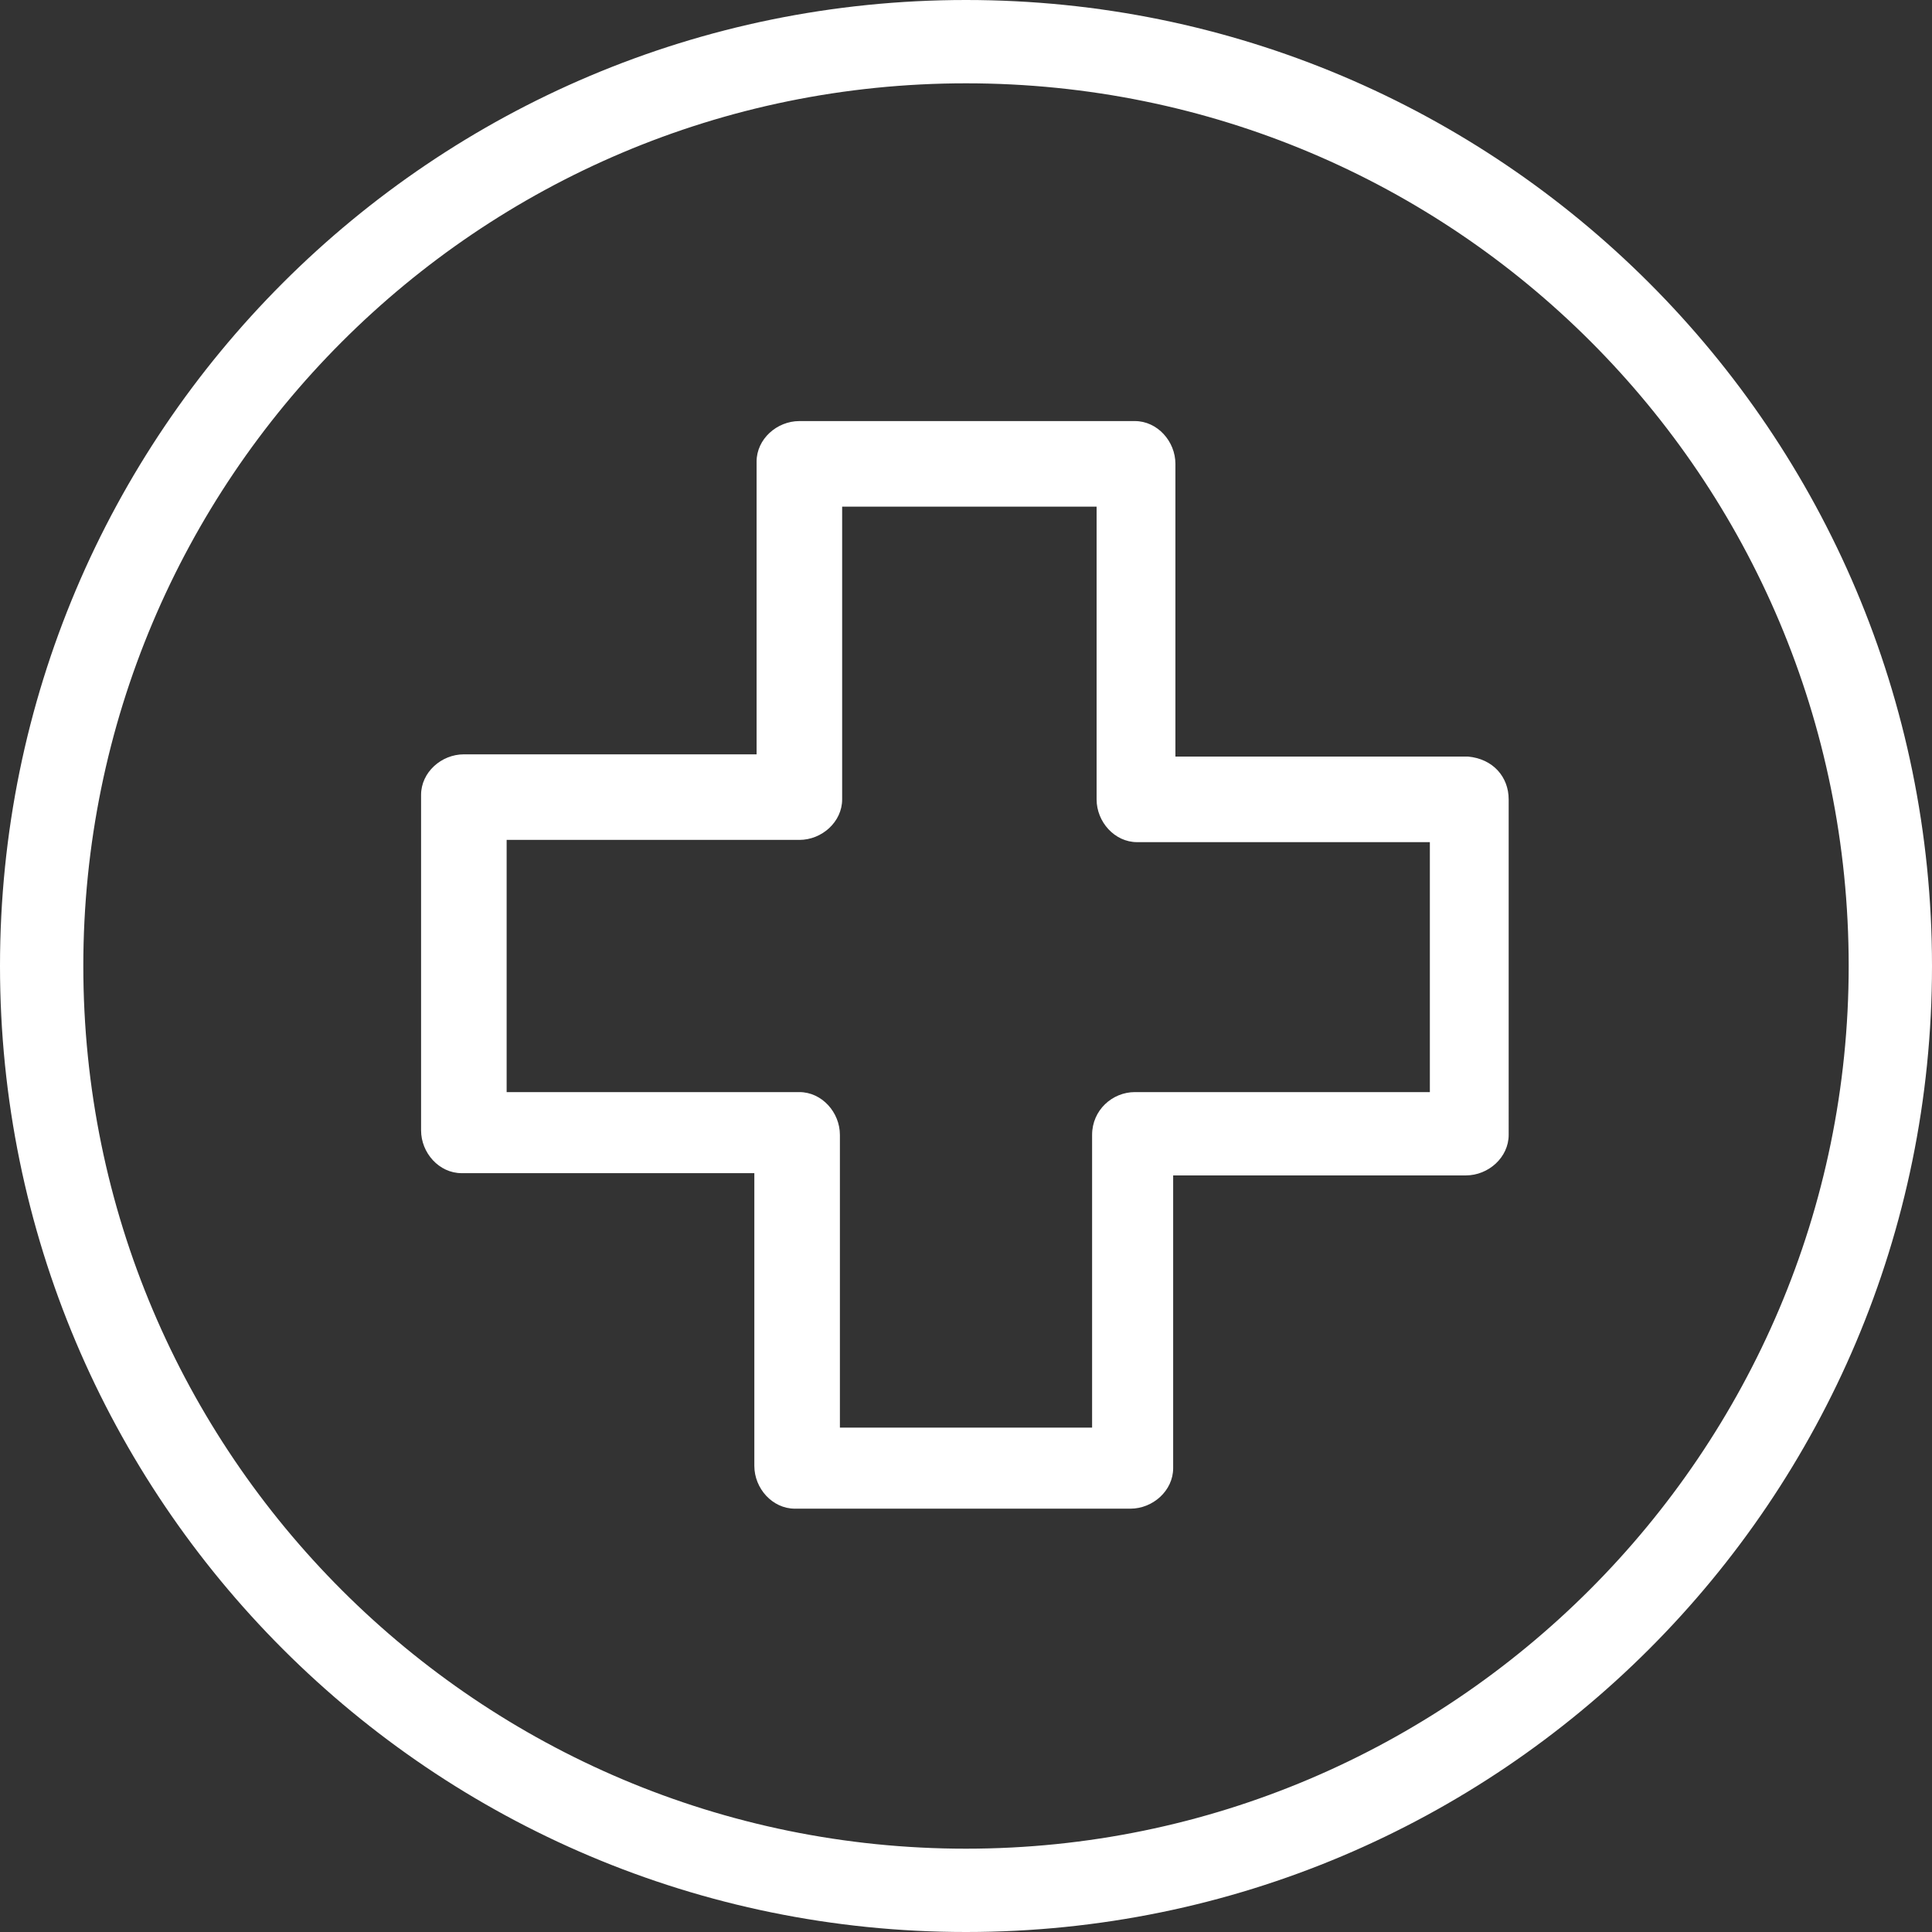 <?xml version="1.0" encoding="utf-8"?>
<!-- Generator: Adobe Illustrator 21.0.0, SVG Export Plug-In . SVG Version: 6.00 Build 0)  -->
<svg version="1.1" id="Capa_1" xmlns="http://www.w3.org/2000/svg" xmlns:xlink="http://www.w3.org/1999/xlink" x="0px" y="0px"
	 viewBox="0 0 85.8 85.8" style="enable-background:new 0 0 85.8 85.8;" xml:space="preserve">
<rect x="0" y="0" width="85.8" height="85.8" fill="#333333" stroke="none"/>
<style type="text/css">
	.st0{fill:#FFFFFF;}
</style>
<g id="Grupo_163" transform="translate(0)">
	<path id="Trazado_163" class="st0" d="M63.5,48.5H50.4c-1,0-1.9,0.8-1.9,1.9c0,0,0,0,0,0v13H37.3v-13c0-1-0.8-1.9-1.8-1.9
		c0,0,0,0,0,0h-13V37.3h13c1,0,1.9-0.8,1.9-1.8c0,0,0,0,0,0v-13h11.3v13c0,1,0.8,1.9,1.8,1.9c0,0,0,0,0,0h13L63.5,48.5z M65.2,33.6
		h-13v-13c0-1-0.8-1.9-1.8-1.9c0,0,0,0,0,0H35.5c-1,0-1.9,0.8-1.9,1.8c0,0,0,0,0,0v13h-13c-1,0-1.9,0.8-1.9,1.8c0,0,0,0,0,0v14.9
		c0,1,0.8,1.9,1.8,1.9c0,0,0,0,0,0h13v13c0,1,0.8,1.9,1.8,1.9c0,0,0,0,0,0h14.9c1,0,1.9-0.8,1.9-1.8c0,0,0,0,0,0v-13h13
		c1,0,1.9-0.8,1.9-1.8c0,0,0,0,0,0V35.5C67,34.5,66.3,33.7,65.2,33.6"/>
	<path id="Trazado_164" class="st0" d="M42.9,82.1c-21.6,0-39.2-17.5-39.2-39.2c0-21.6,17.5-39.2,39.2-39.2s39.2,17.5,39.2,39.2l0,0
		C82.1,64.5,64.5,82.1,42.9,82.1 M42.9,0C19.2,0,0,19.2,0,42.9s19.2,42.9,42.9,42.9s42.9-19.2,42.9-42.9C85.8,19.2,66.6,0,42.9,0"/>
</g>
</svg>
